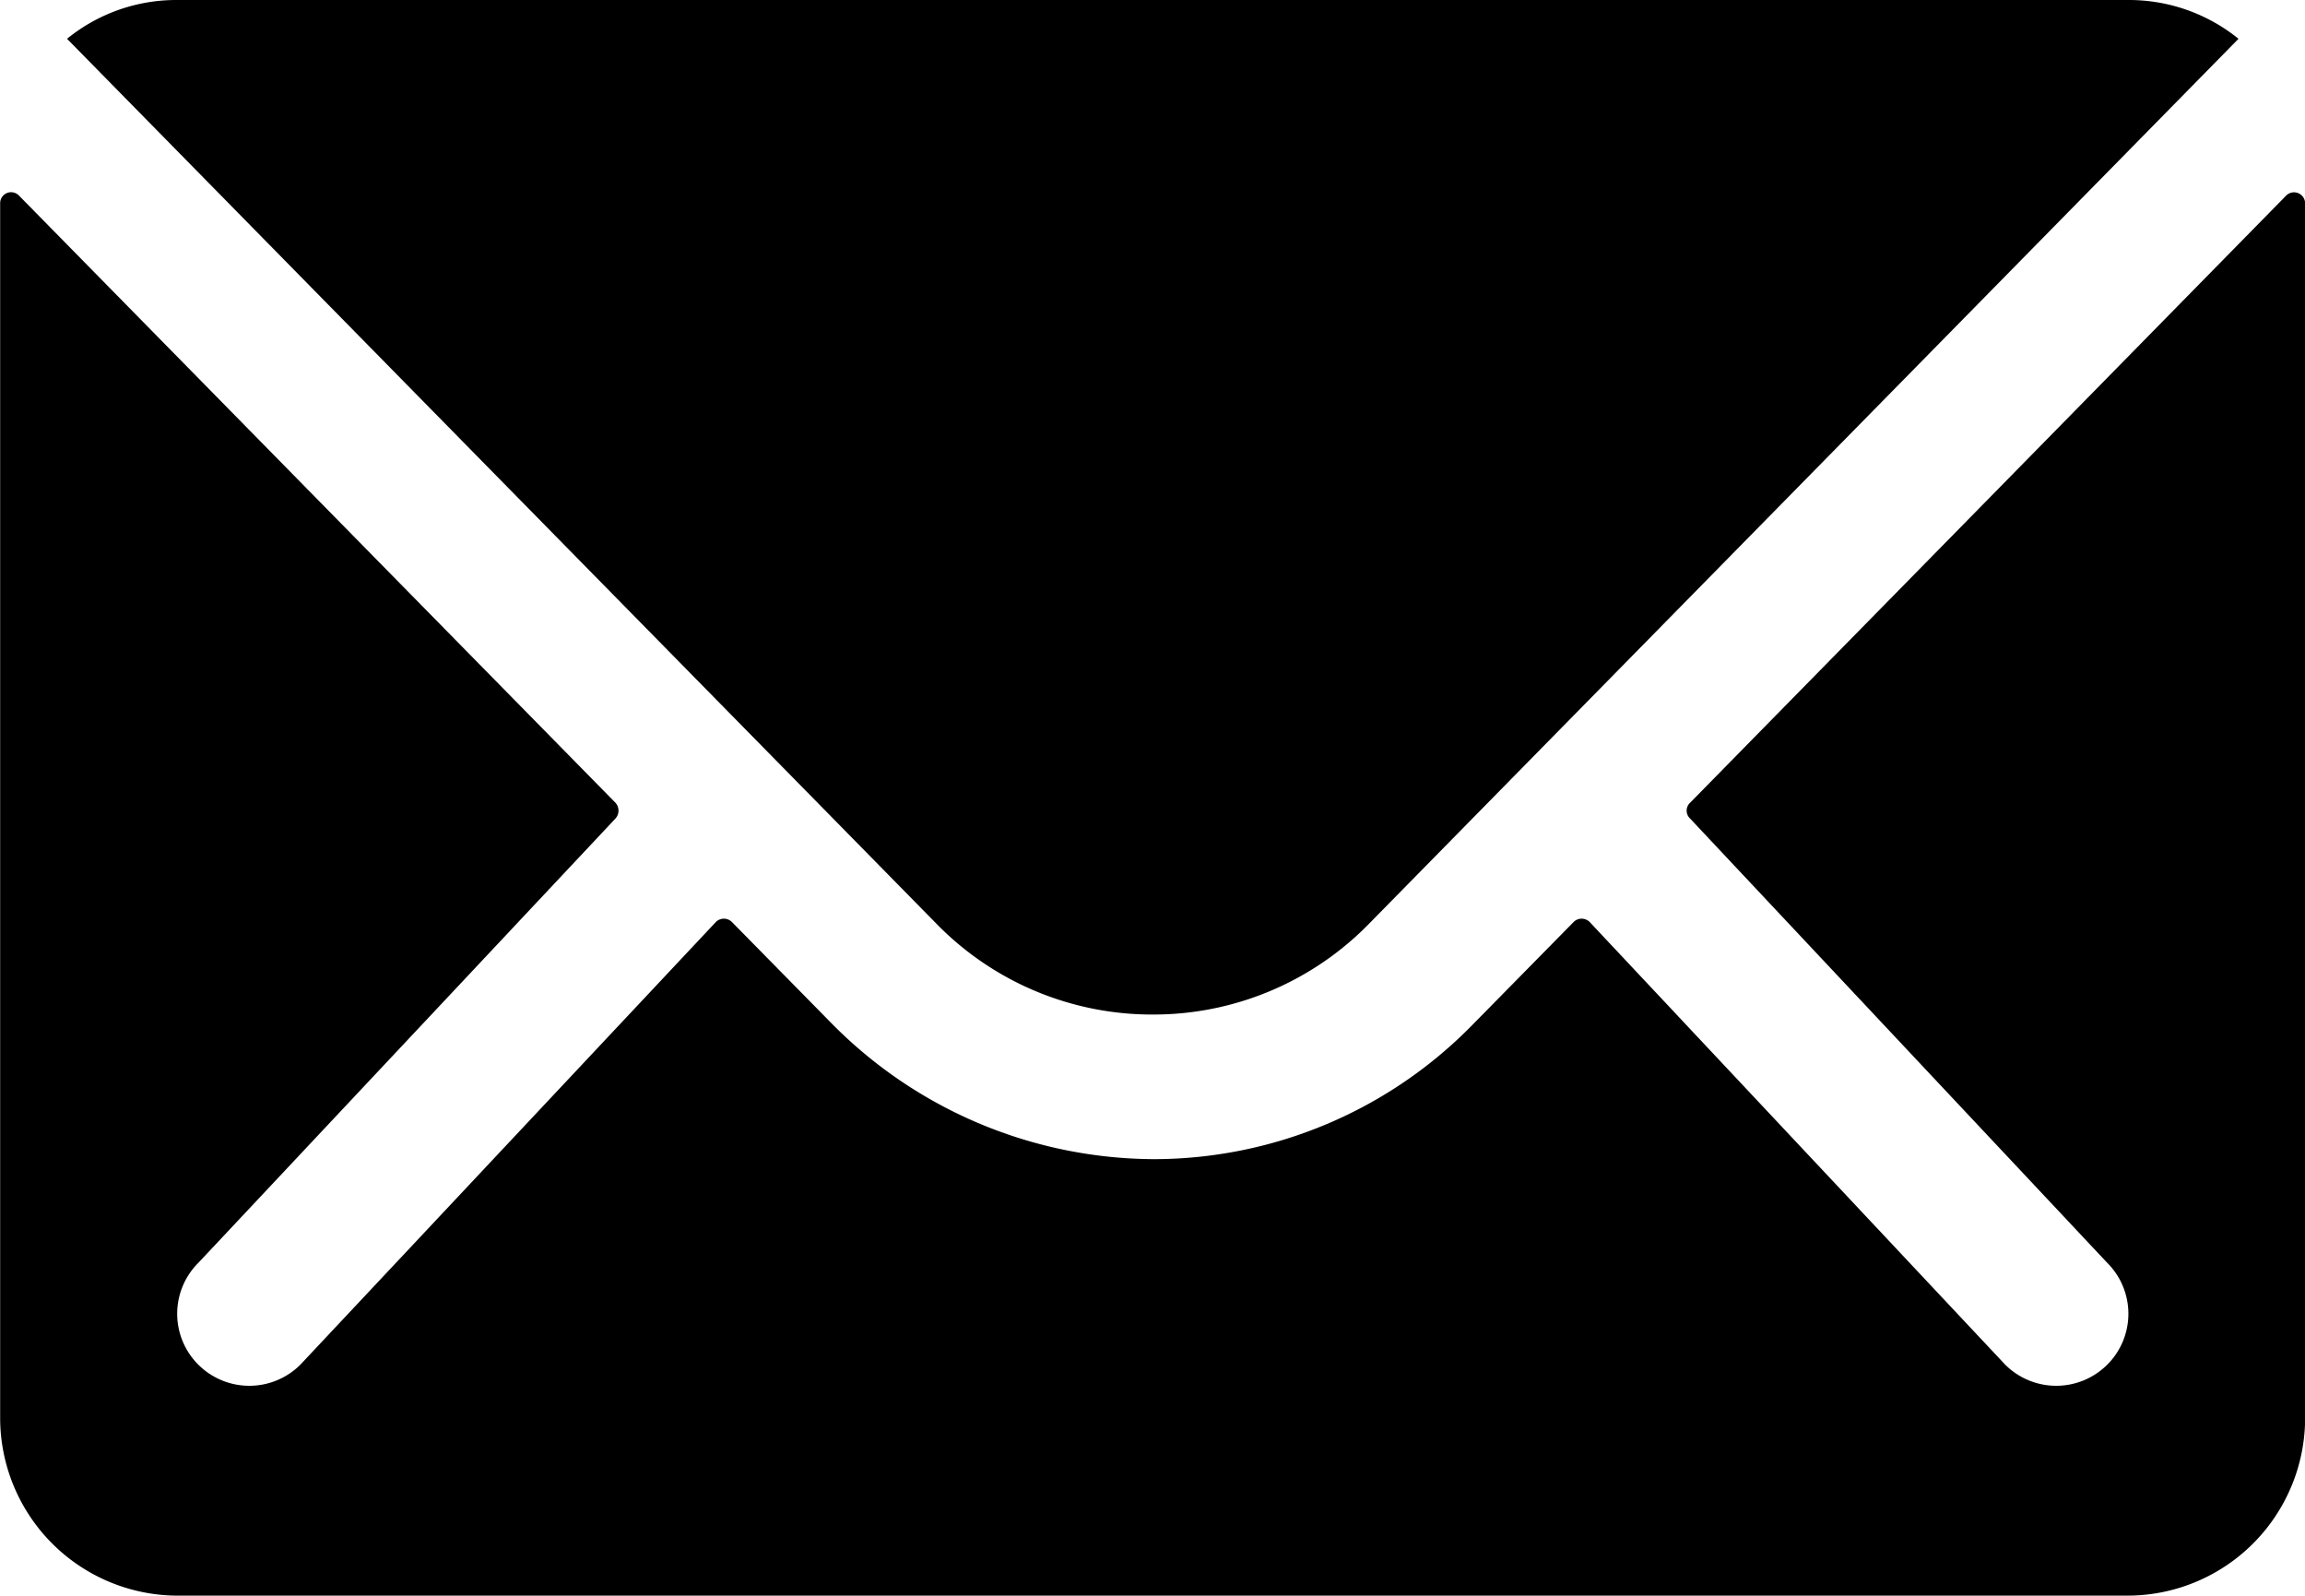 <svg id="Icon_ionic-ios-mail" data-name="Icon ionic-ios-mail" xmlns="http://www.w3.org/2000/svg" width="75.885" height="52.536" viewBox="0 0 75.885 52.536">
  <path id="Pfad_1" data-name="Pfad 1" d="M78.64,10.426,59.012,30.419a.353.353,0,0,0,0,.511l13.736,14.63a2.367,2.367,0,0,1,0,3.356,2.378,2.378,0,0,1-3.356,0L55.71,34.341a.374.374,0,0,0-.529,0l-3.338,3.393a14.687,14.687,0,0,1-10.471,4.414,14.982,14.982,0,0,1-10.69-4.542l-3.211-3.265a.374.374,0,0,0-.529,0L13.262,48.916a2.378,2.378,0,0,1-3.356,0,2.367,2.367,0,0,1,0-3.356L23.641,30.93a.388.388,0,0,0,0-.511L4,10.426a.36.36,0,0,0-.62.255v40a5.854,5.854,0,0,0,5.837,5.837h64.21a5.854,5.854,0,0,0,5.837-5.837v-40A.365.365,0,0,0,78.64,10.426Z" transform="translate(-3.375 -3.987)"/>
  <path id="Pfad_2" data-name="Pfad 2" d="M39.961,41.275a9.917,9.917,0,0,0,7.132-2.992L75.715,9.152A5.733,5.733,0,0,0,72.1,7.875H7.838A5.7,5.7,0,0,0,4.226,9.152L32.847,38.284A9.918,9.918,0,0,0,39.961,41.275Z" transform="translate(-2.019 -7.875)"/>
</svg>
